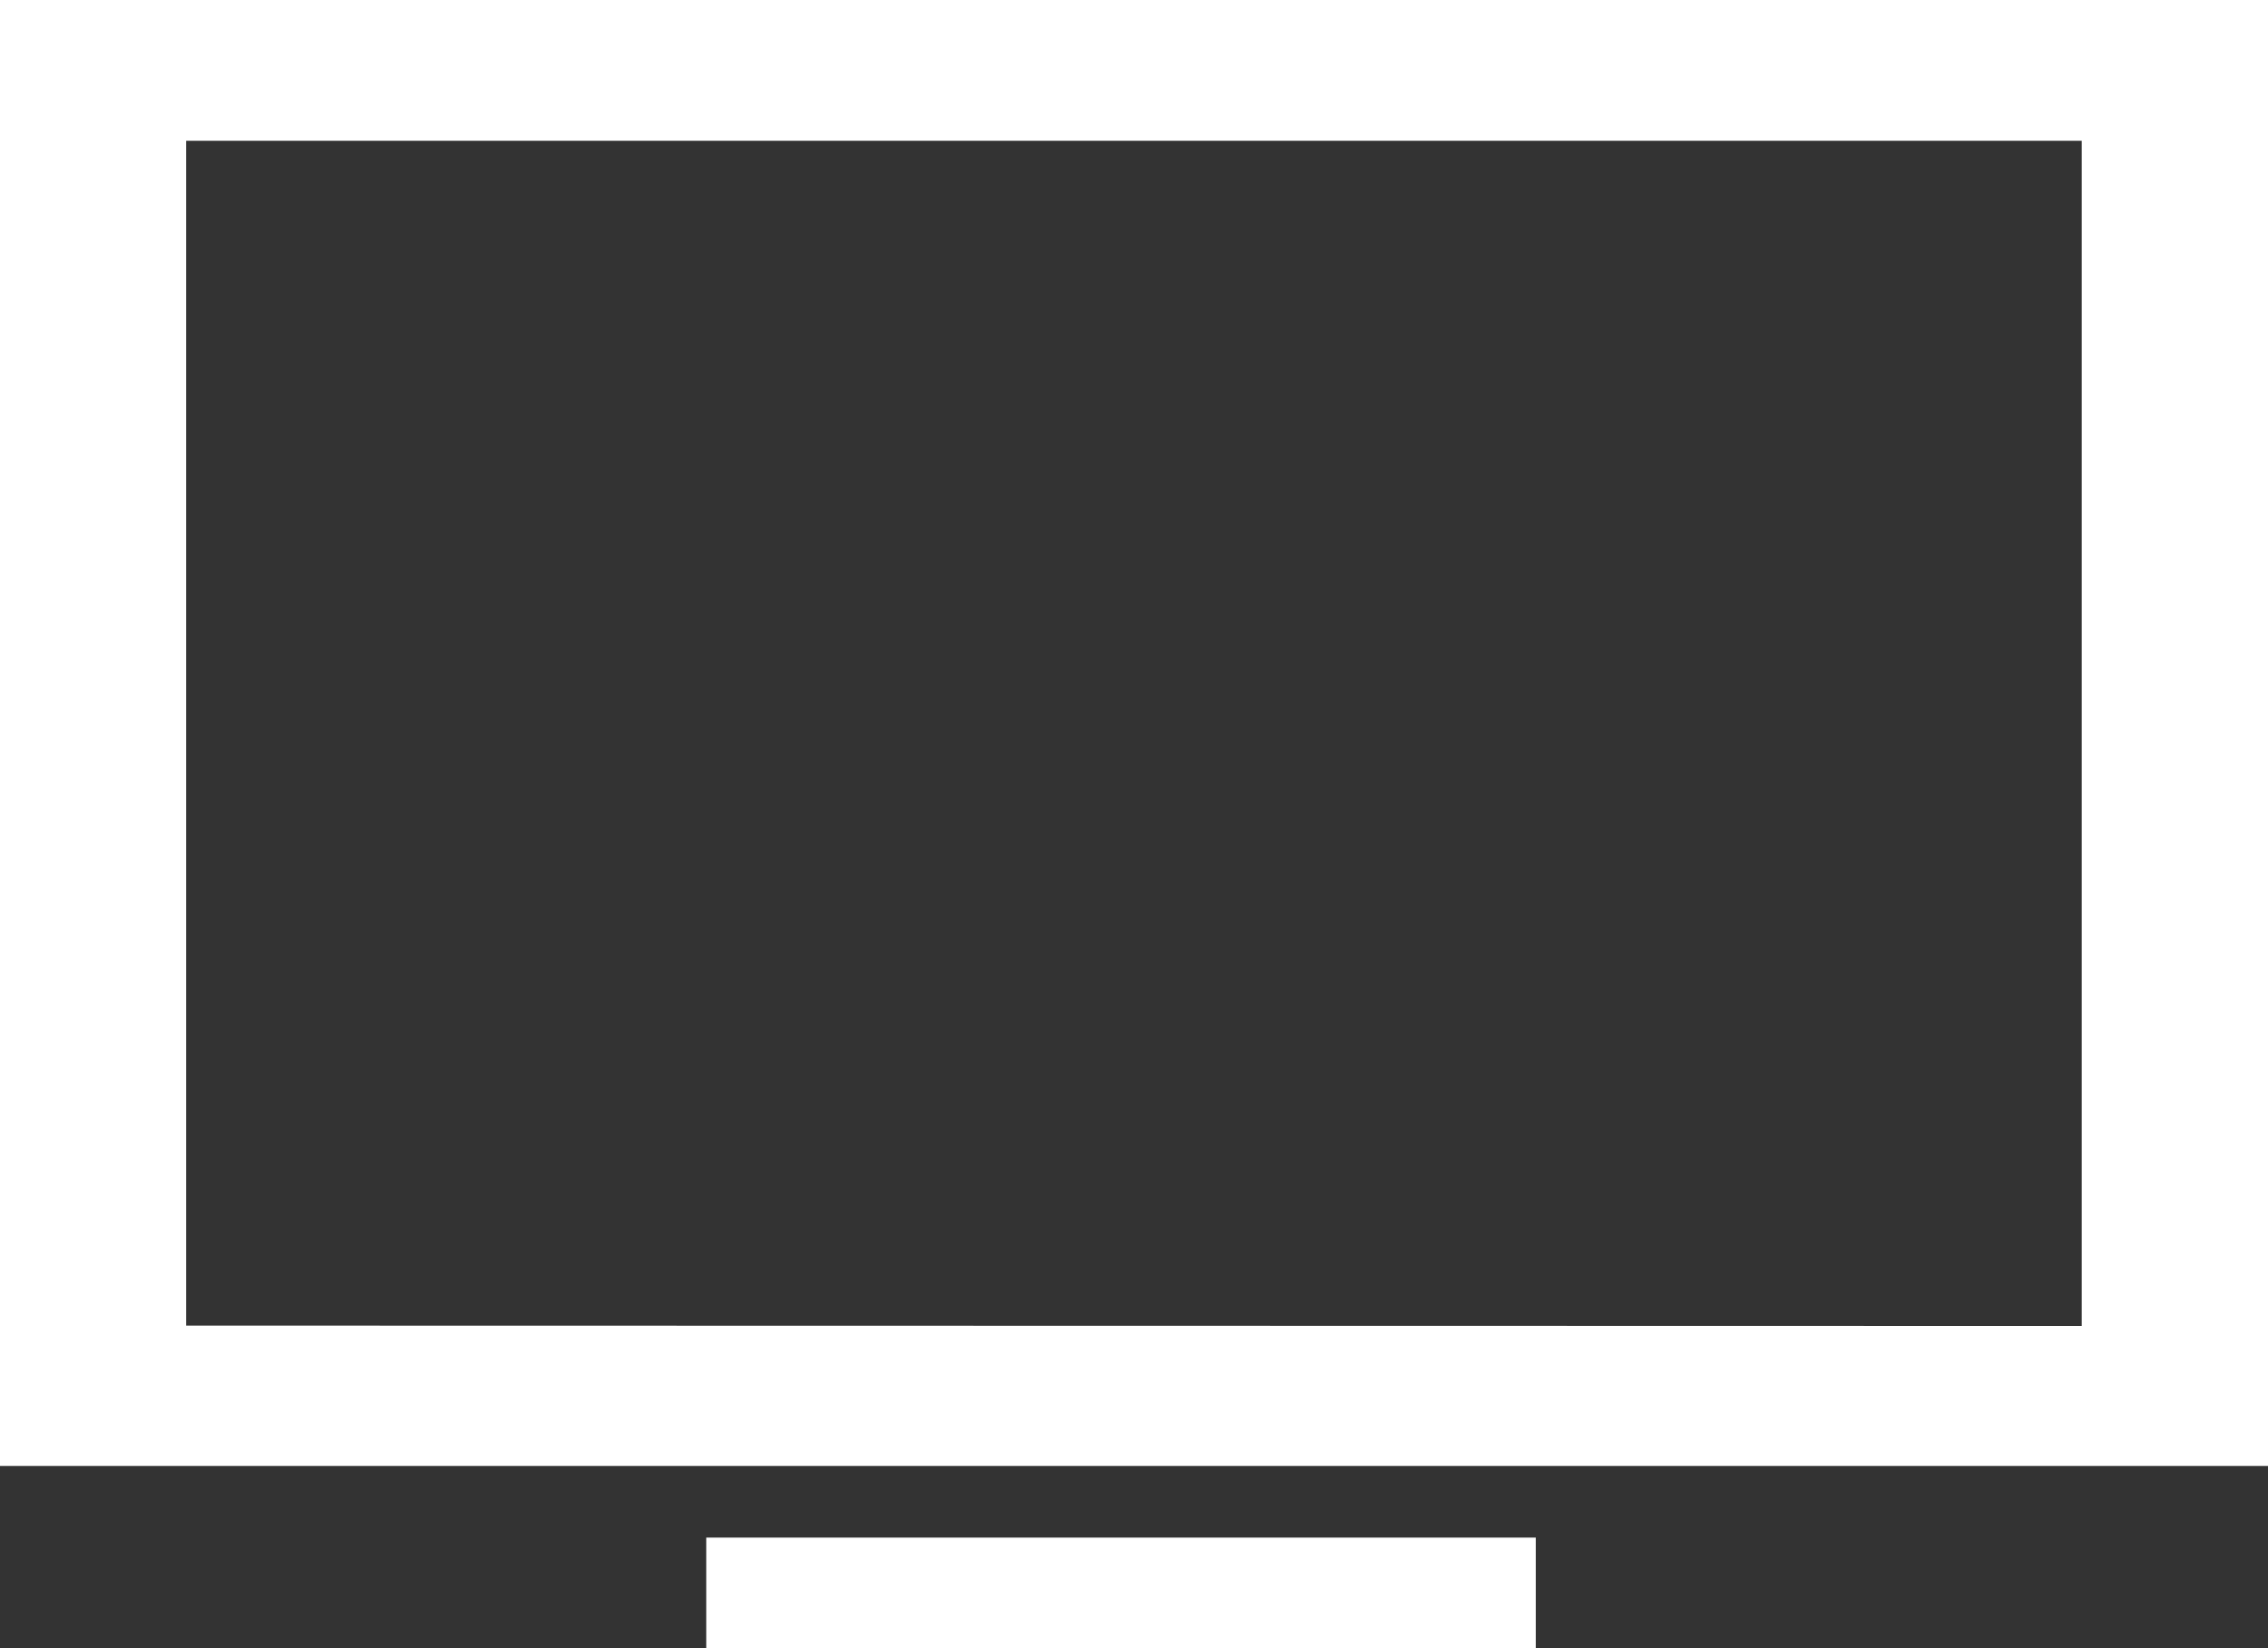 <svg xmlns="http://www.w3.org/2000/svg" viewBox="0 0 177.17 128.77"><rect x="0" y="0" width="177.17" height="128.77" fill="#333333" stroke="none"/><defs><style>.cls-1{fill:#fff;}</style></defs><title>video-wall-installation</title><g id="Layer_2" data-name="Layer 2"><g id="Layer_1-2" data-name="Layer 1"><path class="cls-1" d="M0,0V114.54H177.17V0ZM14.54,103.58V11H162.62v92.61"/><polygon class="cls-1" points="55.17 128.77 87.22 128.77 119.97 128.77 119.97 120.14 55.17 120.14 55.17 128.77"/></g></g></svg>
